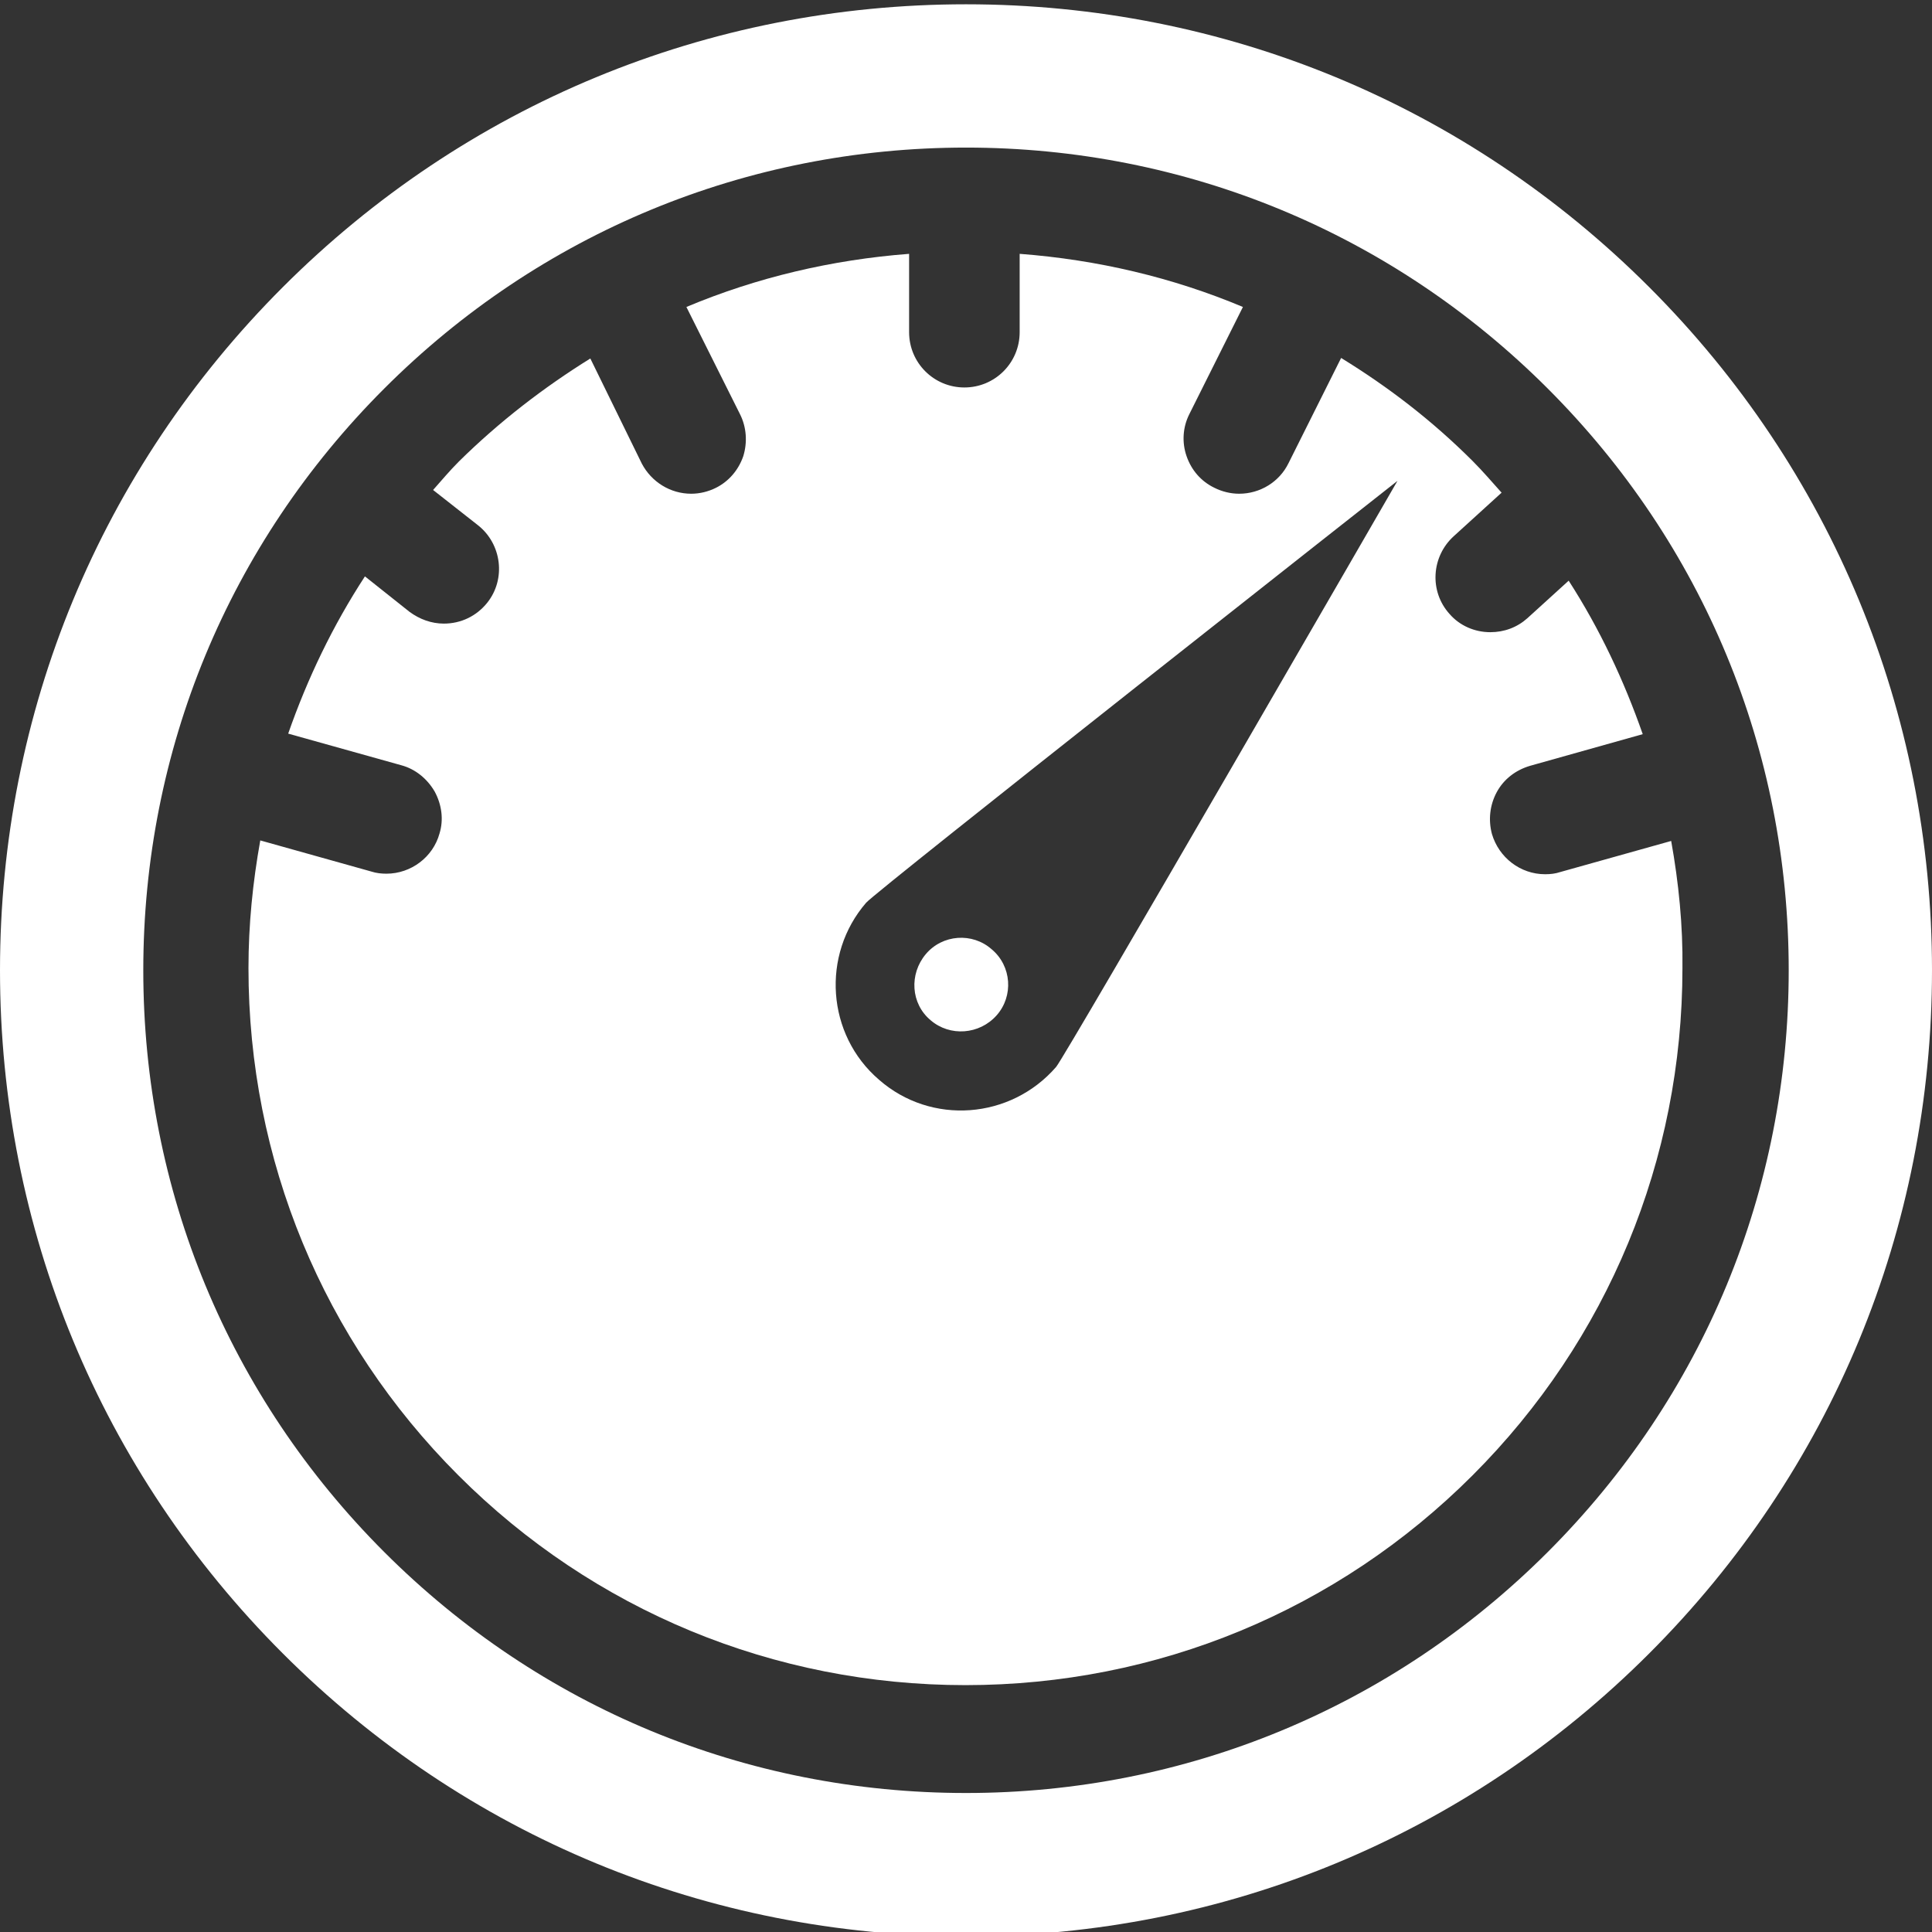 <?xml version="1.0" encoding="utf-8"?>
<!-- Generator: Adobe Illustrator 18.1.1, SVG Export Plug-In . SVG Version: 6.00 Build 0)  -->
<svg version="1.1" id="Layer_1" xmlns="http://www.w3.org/2000/svg" xmlns:xlink="http://www.w3.org/1999/xlink" x="0px" y="0px"
	 viewBox="0 0 360 360" enable-background="new 0 0 360 360" xml:space="preserve">
<rect x="0" y="0" width="360" height="360" fill="#333333" stroke="none"/>
<g>
	<path fill="#FFFFFF" d="M311.4,156.7l-20.7,5.8c-0.9,0.3-1.8,0.4-2.8,0.4c-4.6,0-8.6-3.1-9.9-7.5c-0.7-2.6-0.4-5.4,0.9-7.8
		c1.3-2.4,3.5-4.1,6.2-4.9l21-5.9c-3.5-10-8-19.6-13.8-28.6l-7.7,7c-1.9,1.7-4.3,2.6-6.9,2.6c-2.9,0-5.7-1.2-7.6-3.4
		c-3.8-4.2-3.4-10.7,0.8-14.5l8.9-8.1c-1.8-2-3.5-4-5.4-5.9c-7.5-7.5-15.7-13.8-24.5-19.2l-9.8,19.6c-1.7,3.5-5.3,5.7-9.2,5.7
		c-1.6,0-3.2-0.4-4.6-1.1c-2.5-1.2-4.3-3.3-5.2-5.9c-0.9-2.6-0.7-5.4,0.5-7.8l10-20c-13.1-5.5-27.1-8.8-41.6-9.9l0,14.6
		c0,5.7-4.6,10.3-10.3,10.3c-5.7,0-10.3-4.6-10.3-10.3l0-14.6c-14.4,1.1-28.4,4.4-41.5,9.9l10,20c1.2,2.4,1.4,5.2,0.6,7.8
		c-0.9,2.6-2.7,4.7-5.1,5.9c-1.4,0.7-3,1.1-4.6,1.1c-3.9,0-7.4-2.2-9.2-5.6L110,66.8C101.3,72.2,93,78.6,85.5,86
		c-1.7,1.7-3.2,3.5-4.8,5.3l8.4,6.6c4.4,3.5,5.2,10,1.7,14.4c-2,2.5-4.9,3.9-8.1,3.9c-2.3,0-4.5-0.8-6.4-2.2l-8.3-6.6
		c-6,9.2-10.7,19-14.3,29.3l21.1,5.9c2.6,0.7,4.8,2.5,6.2,4.9c1.3,2.4,1.7,5.2,0.9,7.8c-1.2,4.4-5.3,7.5-9.9,7.5
		c-0.9,0-1.9-0.1-2.8-0.4l-20.7-5.8c-1.4,7.8-2.2,15.7-2.2,23.8c0,35.7,13.9,69.3,39.1,94.5c25.2,25.2,58.8,39.1,94.5,39.1
		c35.7,0,69.3-13.9,94.5-39.1c25.2-25.2,39.1-58.8,39.1-94.5C313.6,172.5,312.8,164.5,311.4,156.7z M196.8,198.8L196.8,198.8
		L196.8,198.8C196.7,198.8,196.7,198.8,196.8,198.8c-8.5,9.8-23.3,10.9-33,2.4c-9.8-8.4-10.8-23.3-2.4-33c0,0,0,0,0,0l0,0l0,0
		c1.9-2.2,99-78.6,99-78.6S198.7,196.5,196.8,198.8z"/>
	<path fill="#FFFFFF" d="M185.7,189.2c3.2-3.6,2.8-9.2-0.9-12.3c-3.6-3.2-9.2-2.8-12.3,0.9s-2.8,9.2,0.9,12.3
		C177,193.2,182.5,192.8,185.7,189.2z"/>
</g>
<path fill="#FFFFFF" d="M180,360.8c-48.1,0-93.3-18.7-127.3-52.7C18.7,274.1,0,228.9,0,180.8S18.7,87.5,52.7,53.5
	c34-34,79.2-52.7,127.3-52.7c48.1,0,93.3,18.7,127.3,52.7c34,34,52.7,79.2,52.7,127.3s-18.7,93.3-52.7,127.3
	C273.3,342.1,228.1,360.8,180,360.8z M180,27.5c-40.9,0-79.4,15.9-108.4,44.9s-44.9,67.4-44.9,108.4s15.9,79.4,44.9,108.4
	s67.4,44.9,108.4,44.9c40.9,0,79.4-15.9,108.4-44.9s44.9-67.4,44.9-108.4s-15.9-79.4-44.9-108.4S220.9,27.5,180,27.5z"/>
</svg>
